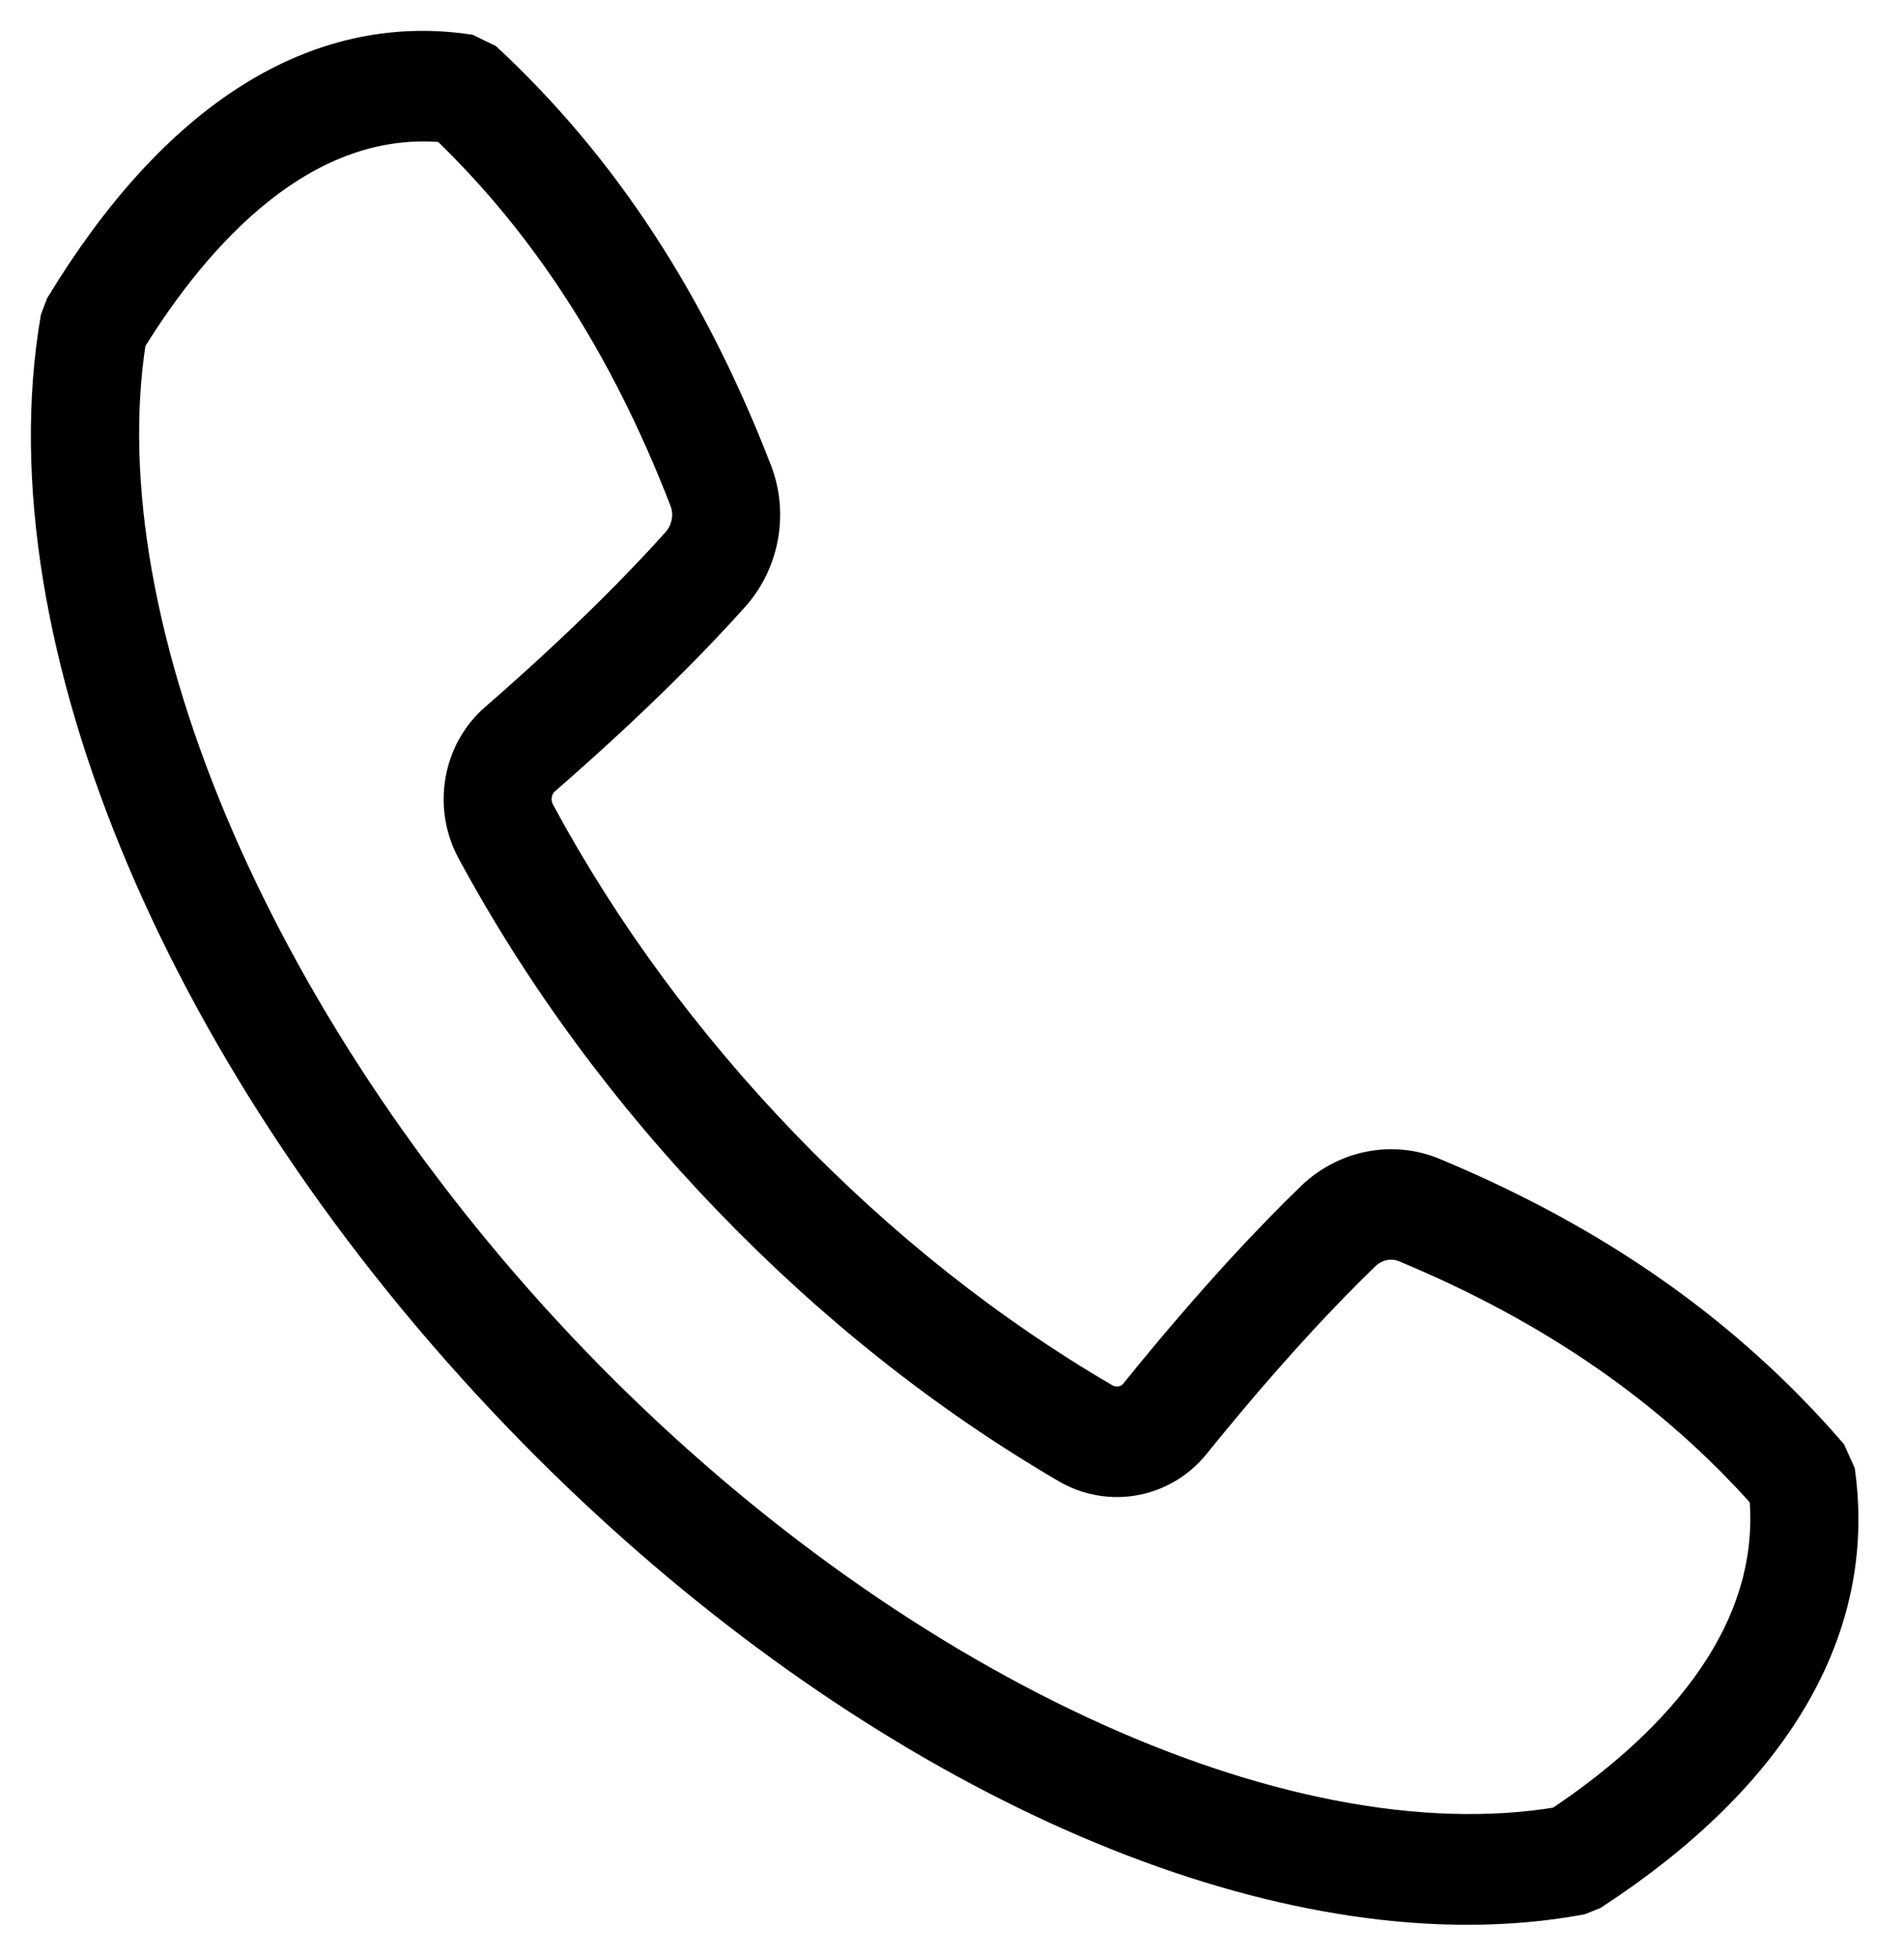 <svg width="37" height="38" viewBox="0 0 37 38" fill="none" xmlns="http://www.w3.org/2000/svg">
<path d="M28.514 37C22.873 37 15.925 33.449 10.175 27.485C3.662 20.731 0.133 12.383 1.183 6.218L1.274 5.976C3.482 2.341 6.178 0.644 9.065 1.062L9.409 1.229C11.643 3.313 13.344 5.916 14.61 9.188C14.915 9.977 14.748 10.894 14.183 11.524C13.509 12.278 12.326 13.505 10.521 15.075C10.311 15.258 10.259 15.575 10.397 15.829C11.651 18.151 13.255 20.332 15.164 22.312C17.071 24.289 19.174 25.955 21.414 27.262C21.66 27.405 21.966 27.351 22.142 27.133C23.658 25.255 24.84 24.028 25.565 23.329C26.173 22.744 27.058 22.57 27.819 22.886C30.973 24.198 33.483 25.962 35.493 28.279L35.654 28.636C36.059 31.632 34.42 34.426 30.916 36.717L30.683 36.81C29.987 36.938 29.261 37 28.514 37ZM2.442 6.582C1.552 12.232 5.014 20.227 11.094 26.532C17.174 32.837 24.884 36.426 30.331 35.505C32.378 34.144 34.671 31.944 34.39 29.024C32.539 26.94 30.229 25.34 27.335 24.136C27.039 24.013 26.692 24.084 26.45 24.316C25.752 24.989 24.611 26.174 23.139 27.997C22.561 28.713 21.568 28.898 20.776 28.436C18.433 27.069 16.236 25.329 14.245 23.264C12.251 21.197 10.575 18.917 9.263 16.488C8.821 15.67 8.999 14.641 9.686 14.043C11.44 12.517 12.582 11.333 13.231 10.607C13.455 10.357 13.523 9.997 13.405 9.69C12.243 6.688 10.7 4.293 8.691 2.372C5.876 2.085 3.754 4.459 2.442 6.582Z" fill="black" stroke="black" stroke-width="0.8"/>
</svg>
